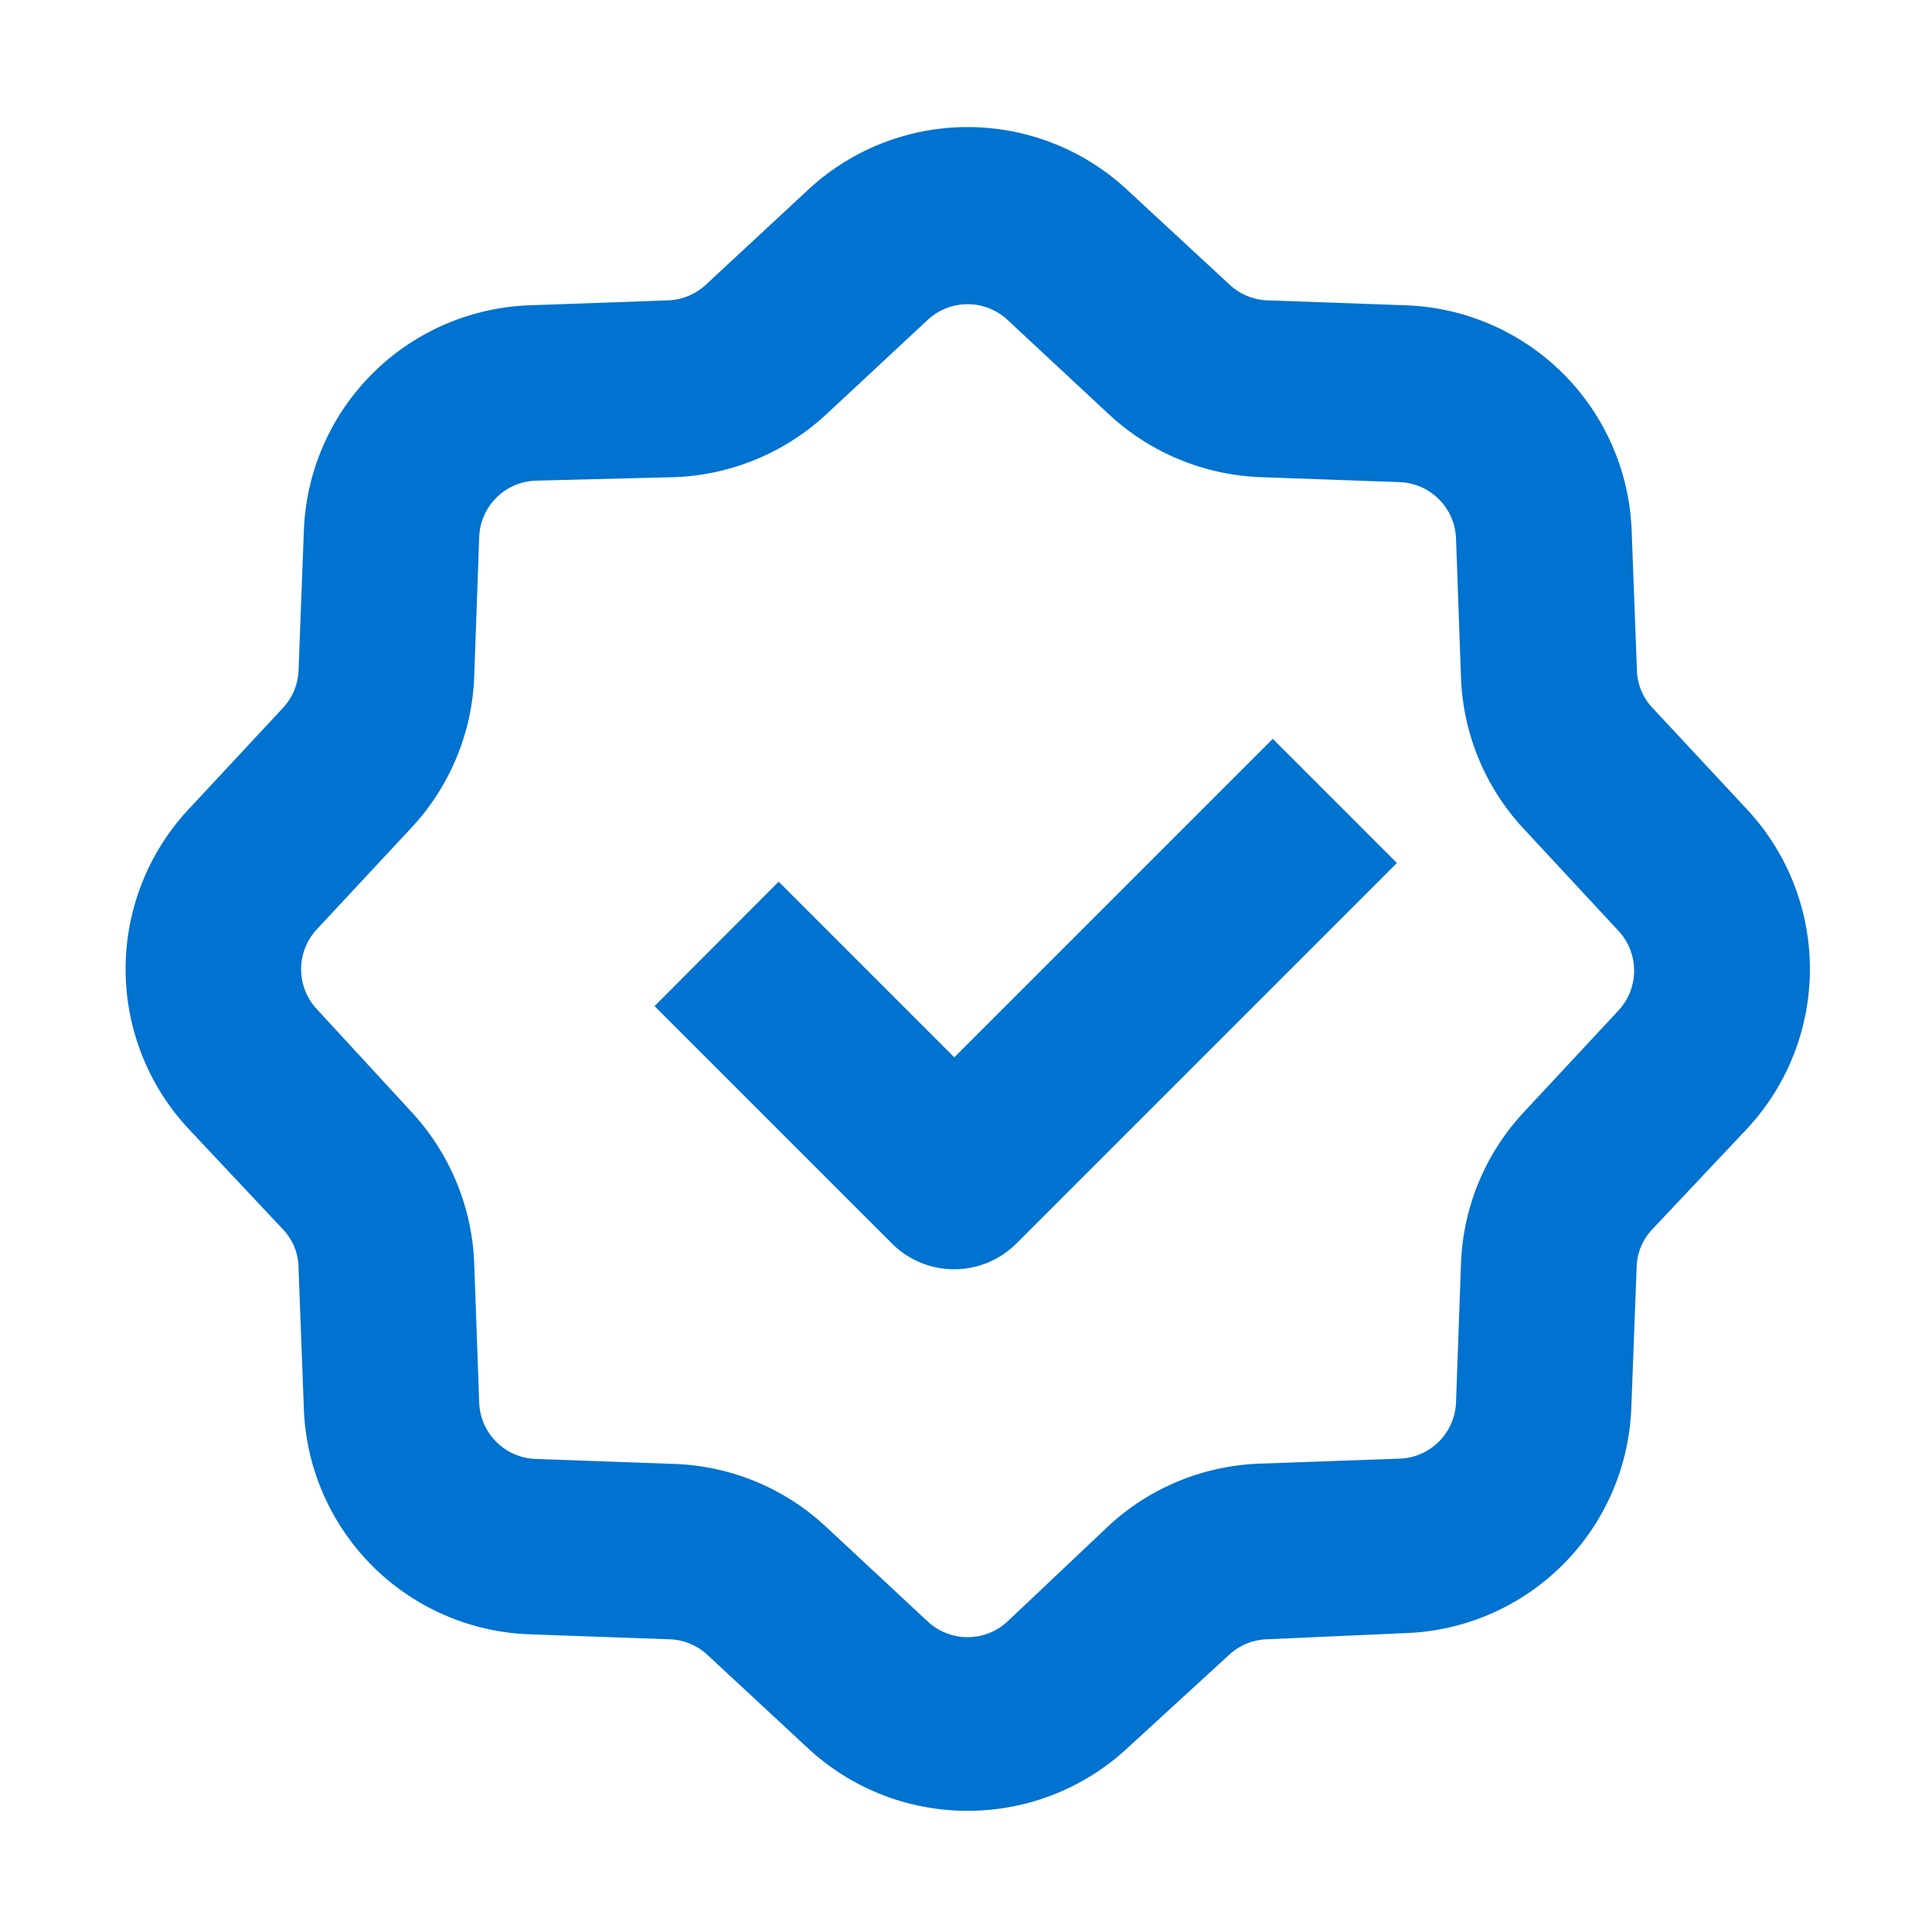 <svg id="Layer_1" data-name="Layer 1" xmlns="http://www.w3.org/2000/svg" viewBox="0 0 66 66"><defs><style>.cls-1{fill:#0072cf;}</style></defs><path class="cls-1" d="M33.06,61.86a8,8,0,0,1-5.45-2.13l-3.49-3.24A2,2,0,0,0,22.84,56l-4.76-.17a8,8,0,0,1-7.7-7.71l-.18-4.75A1.94,1.94,0,0,0,9.67,42L6.43,38.55a8,8,0,0,1,0-10.89l3.24-3.48a2,2,0,0,0,.53-1.29l.18-4.76a8,8,0,0,1,7.7-7.7h0l4.76-.17a2,2,0,0,0,1.28-.54l3.49-3.24a8,8,0,0,1,10.89,0L42,9.72a2,2,0,0,0,1.28.54l4.76.17a8,8,0,0,1,7.7,7.7l.18,4.76a1.94,1.94,0,0,0,.53,1.29l3.24,3.48a8,8,0,0,1,0,10.89L56.44,42a1.94,1.94,0,0,0-.53,1.29l-.18,4.75A8,8,0,0,1,48,55.79L43.28,56a2,2,0,0,0-1.29.53L38.5,59.73A8,8,0,0,1,33.06,61.86ZM18.3,16.42a2,2,0,0,0-1.93,1.93l-.17,4.76a8,8,0,0,1-2.13,5.15l-3.25,3.49a2,2,0,0,0,0,2.72L14.07,38a8.05,8.05,0,0,1,2.13,5.16l.17,4.76a2,2,0,0,0,1.93,1.92l4.75.17a8,8,0,0,1,5.16,2.14l3.48,3.24a2,2,0,0,0,2.73,0L37.9,52.1A8,8,0,0,1,43.06,50l4.75-.17a2,2,0,0,0,1.93-1.92l.17-4.76A8,8,0,0,1,52.05,38l3.24-3.48a2,2,0,0,0,0-2.72l-3.24-3.49a8,8,0,0,1-2.14-5.15l-.17-4.76a2,2,0,0,0-1.93-1.93l-4.75-.17a8.05,8.05,0,0,1-5.16-2.13l-3.48-3.24a2,2,0,0,0-2.73,0l-3.48,3.24a8.05,8.05,0,0,1-5.16,2.13Z"/><path class="cls-1" d="M32.6,43.36a3,3,0,0,1-2.13-.88l-8.11-8.11,4.24-4.25,6,6L43.48,25.24l4.24,4.24-13,13A3,3,0,0,1,32.6,43.36Z"/></svg>